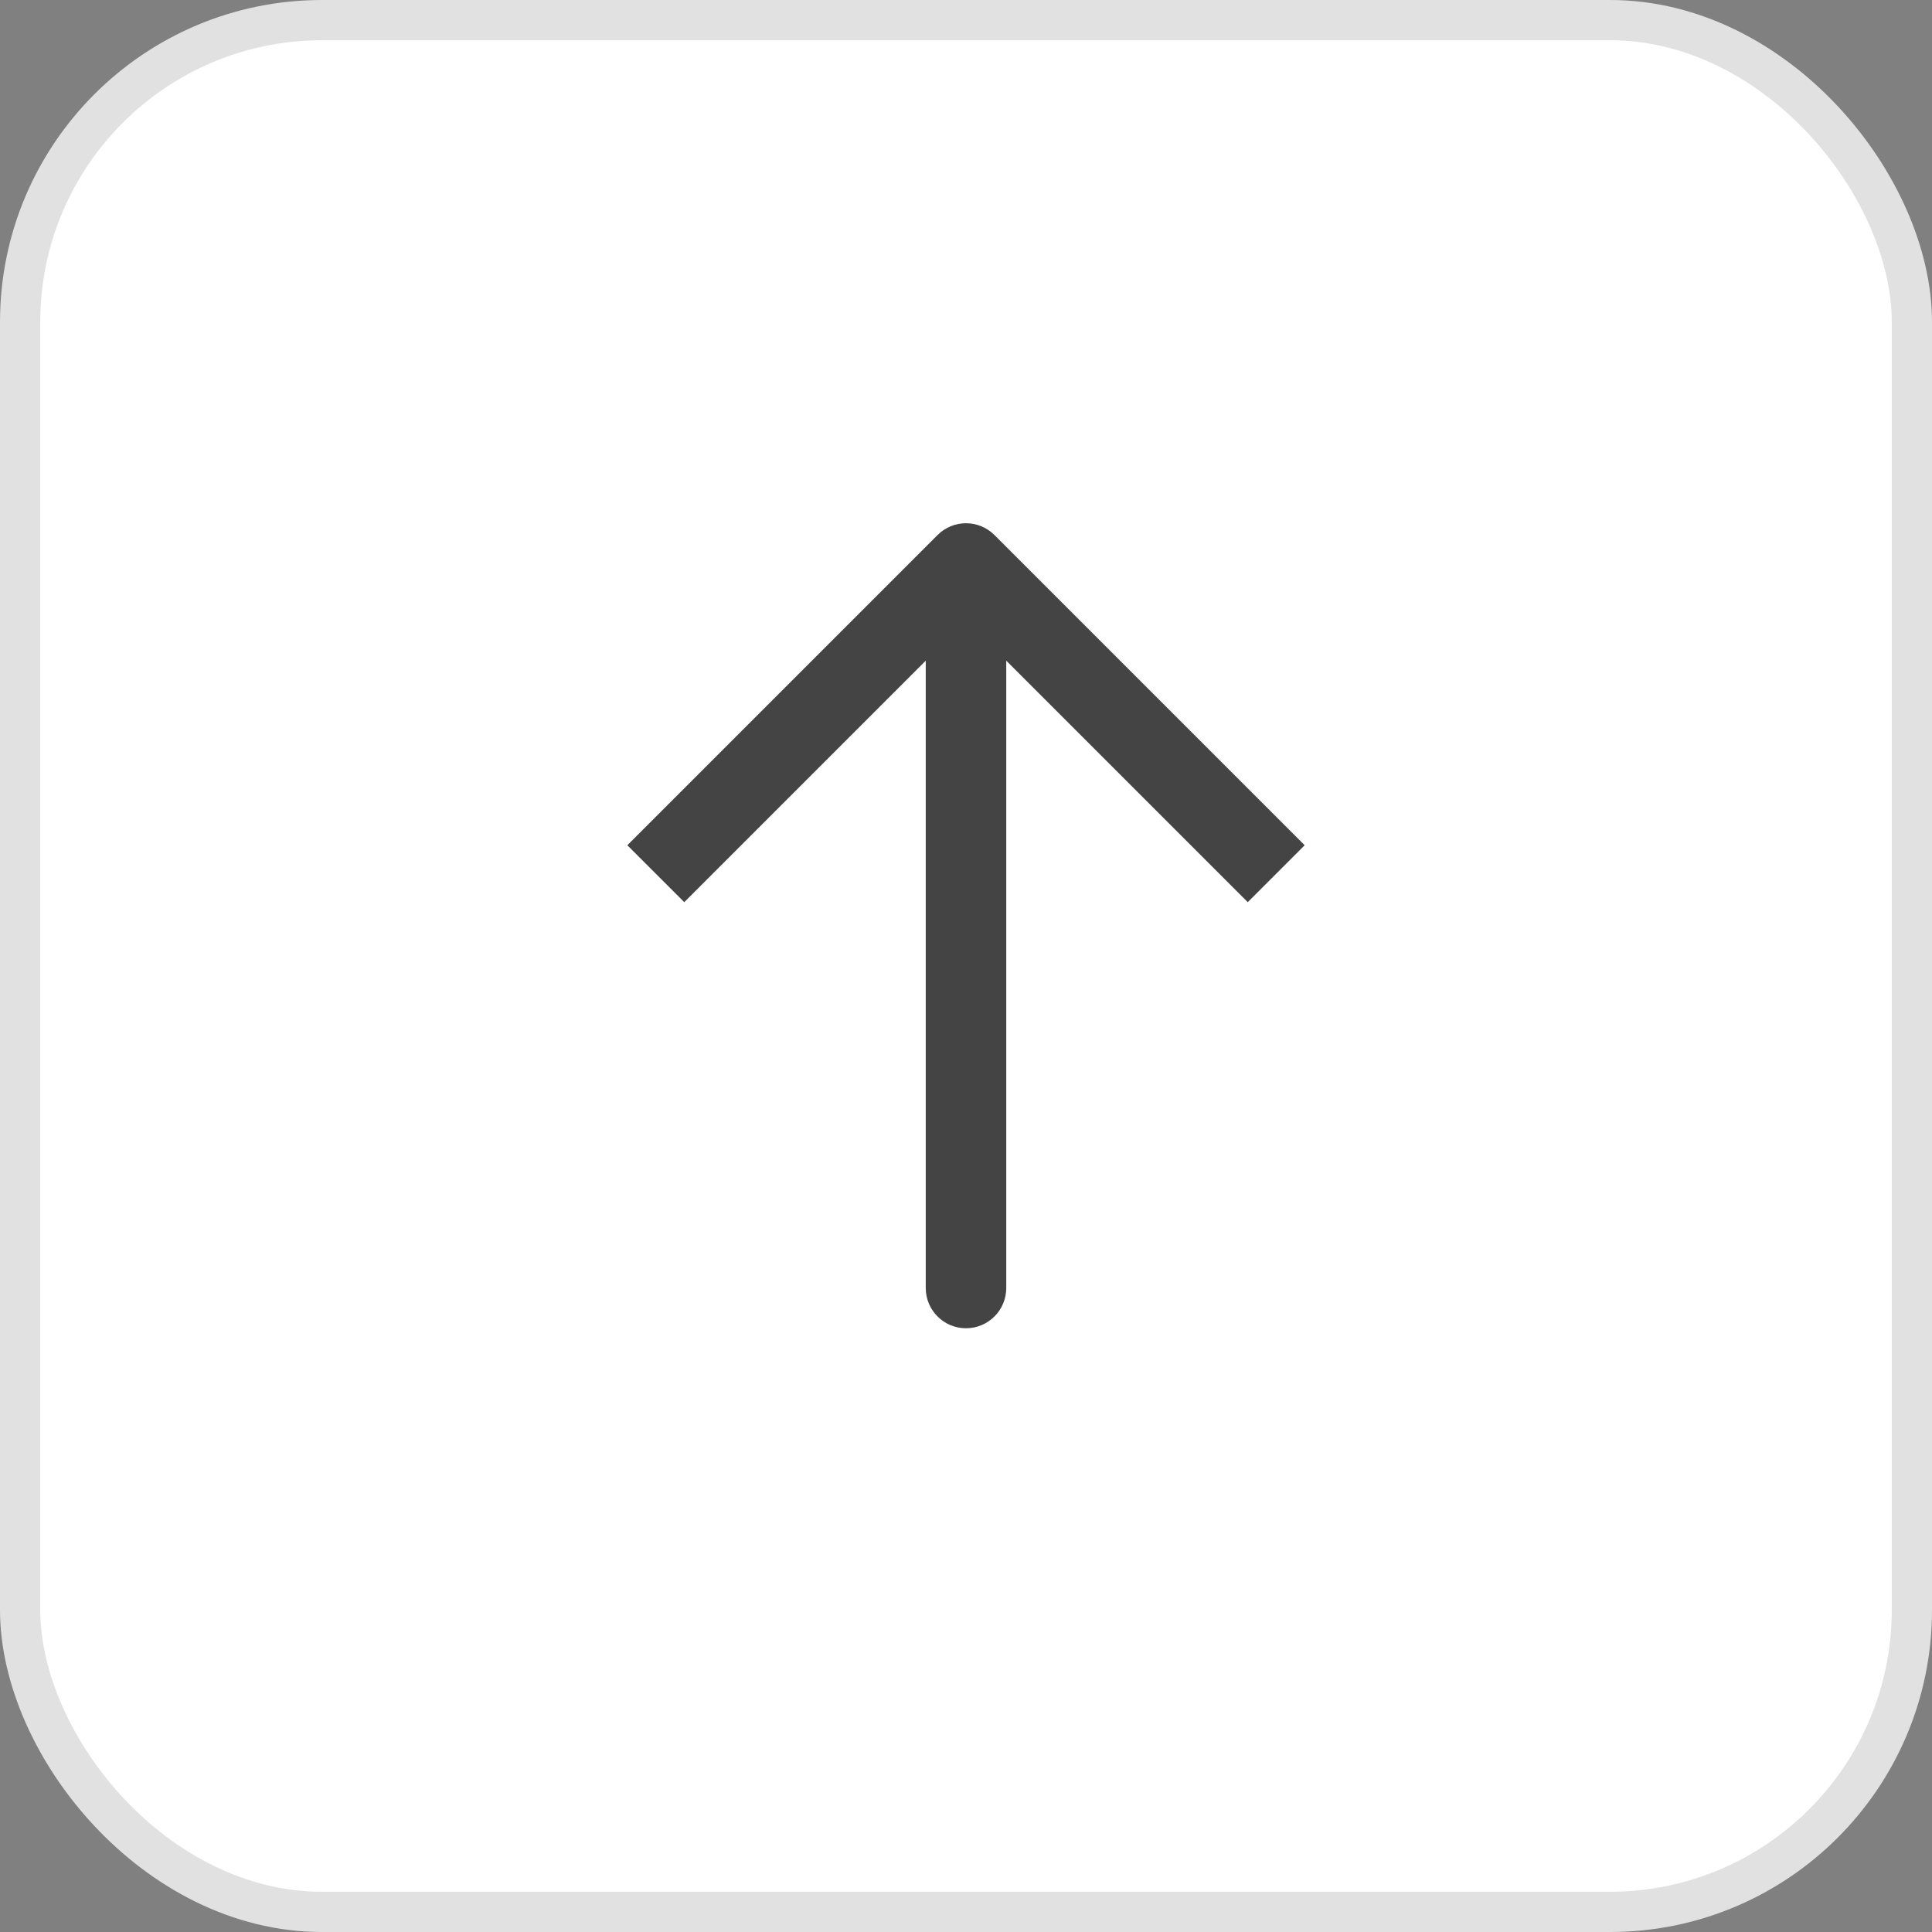 <svg width="48" height="48" viewBox="0 0 48 48" fill="none" xmlns="http://www.w3.org/2000/svg">
<rect x="0" y="0" width="48" height="48" fill="#808080" stroke="none"/>
<rect x="0.5" y="0.5" width="47" height="47" rx="7.5" fill="white" stroke="#E1E1E1"/>
<path d="M24.707 13.293L32.414 21L31 22.414L25 16.414L25 32C25 32.553 24.552 33 24 33C23.448 33 23 32.553 23 32L23 16.414L17 22.414L15.586 21L23.293 13.293C23.684 12.902 24.316 12.902 24.707 13.293Z" fill="#444444"/>
</svg>
